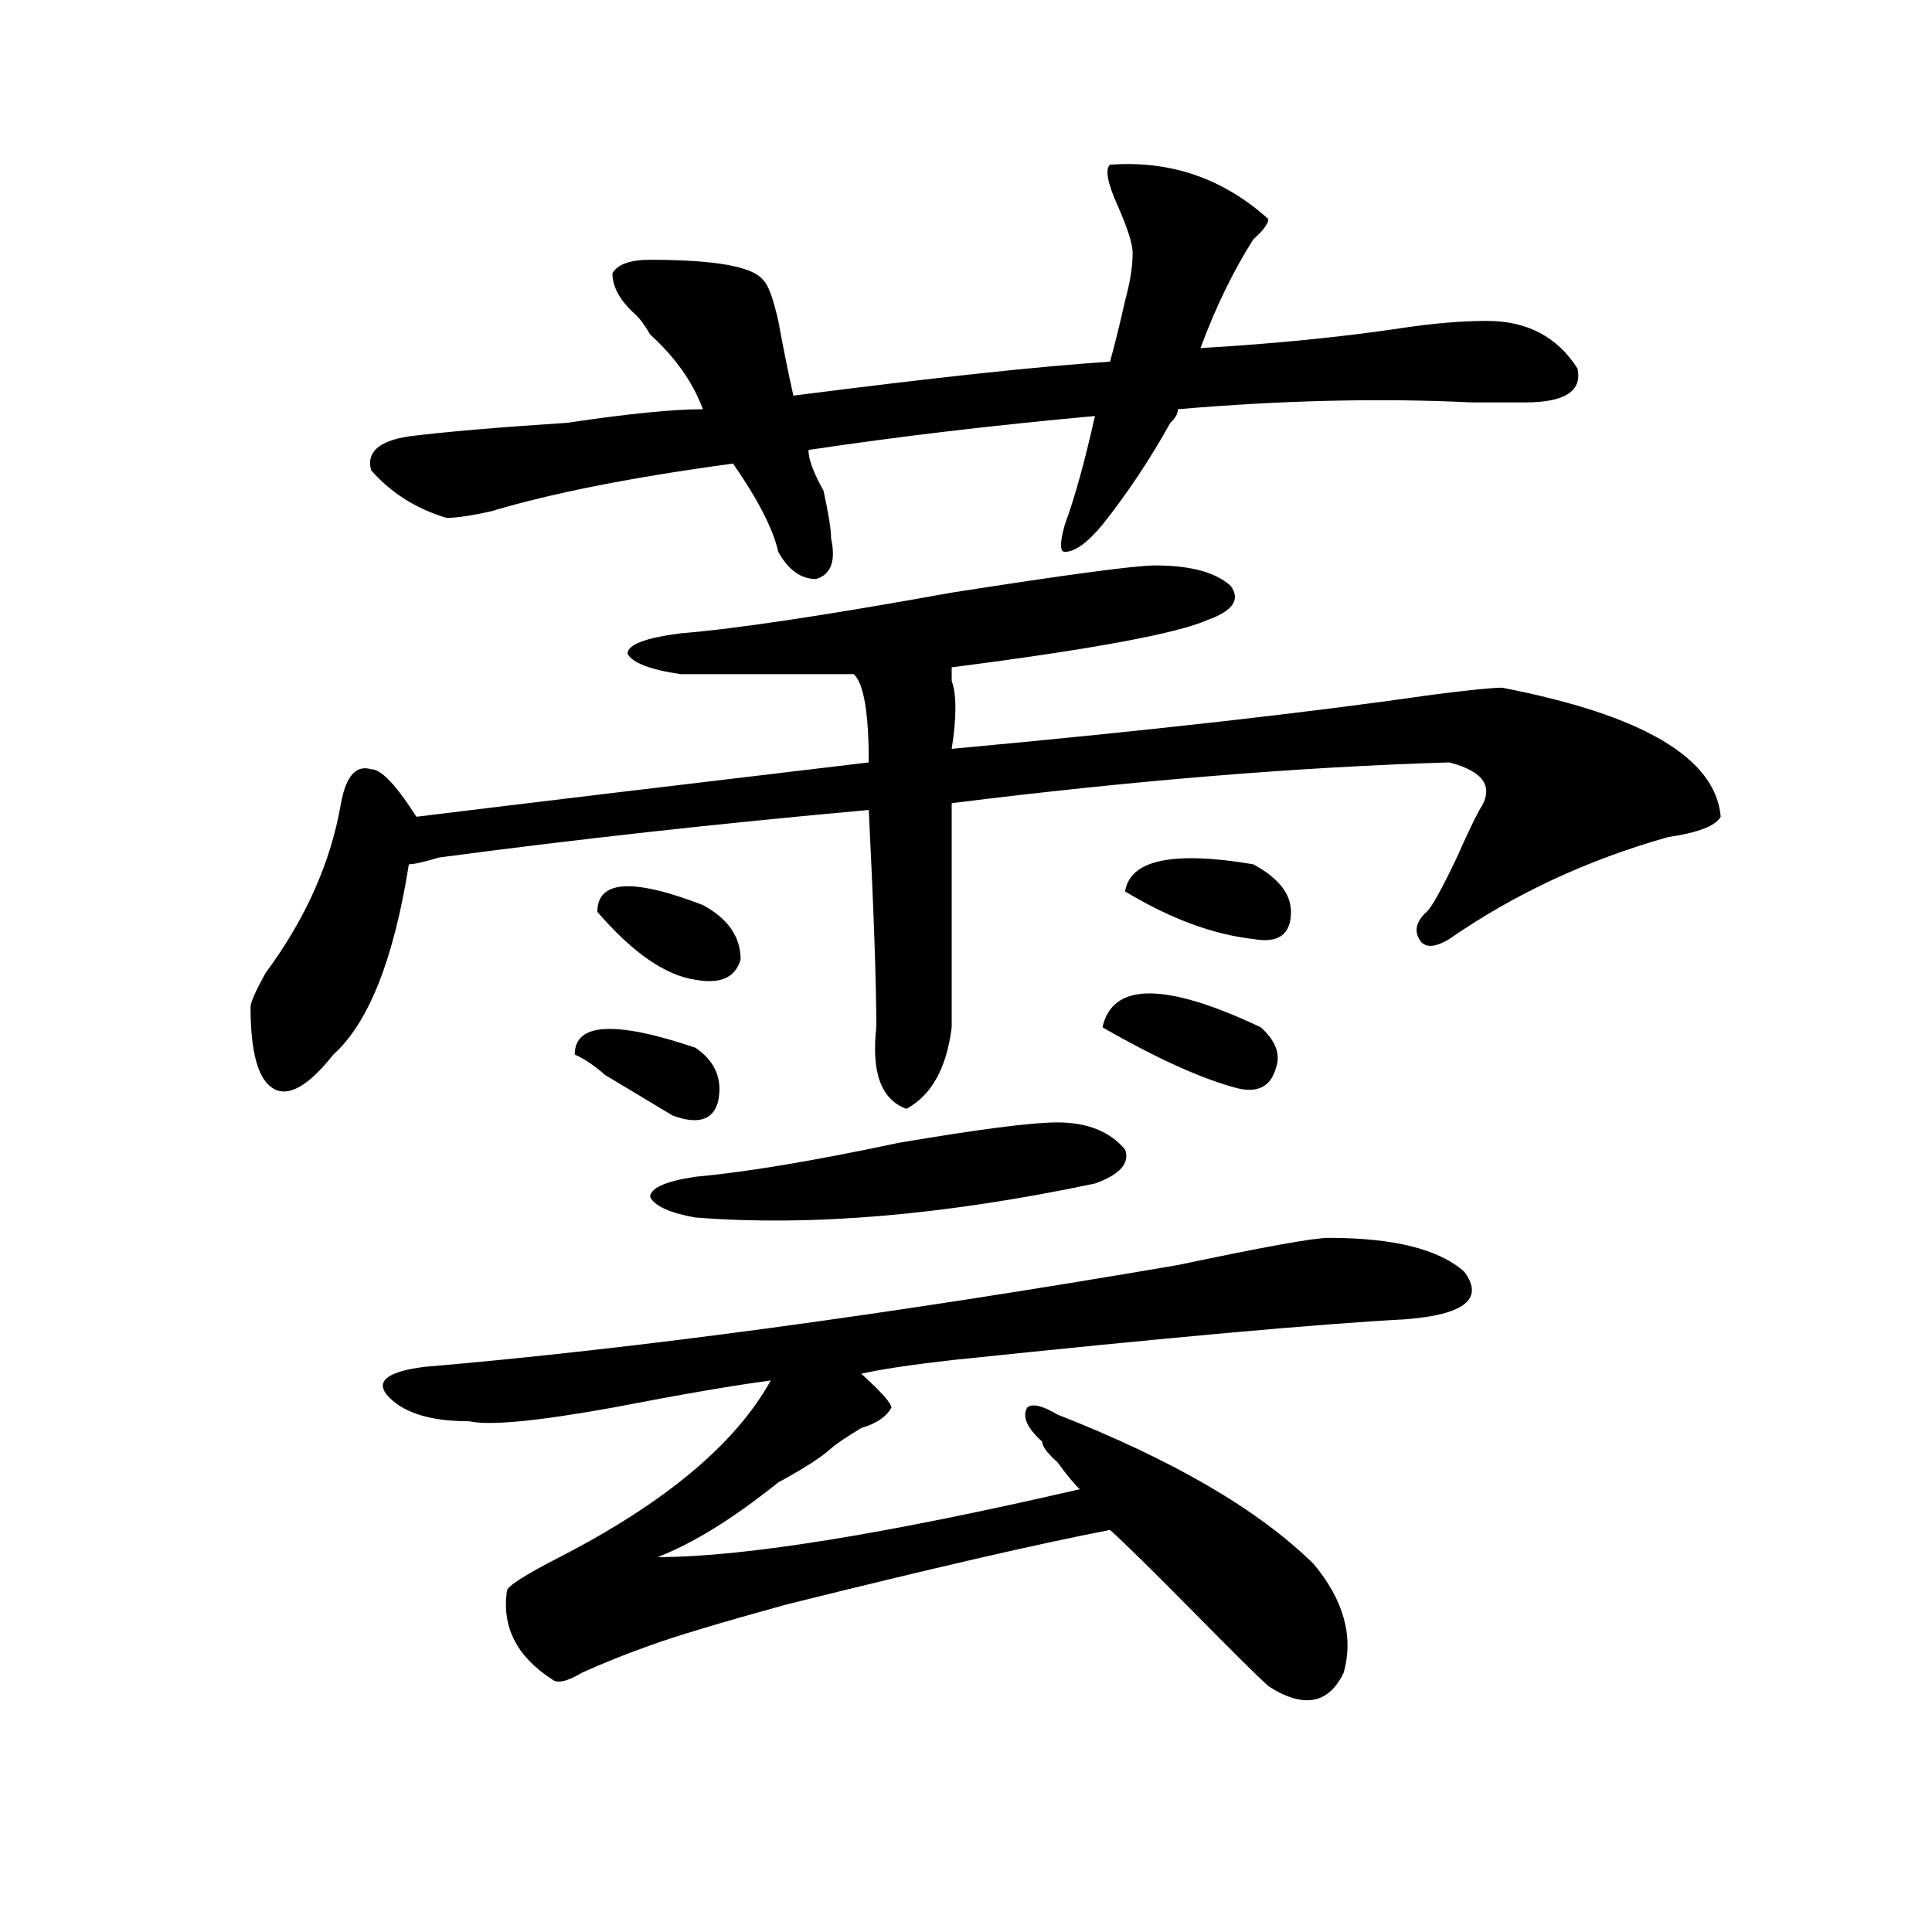 <?xml version="1.0" encoding="utf-8"?>
<!-- Generator: Adobe Illustrator 16.0.0, SVG Export Plug-In . SVG Version: 6.00 Build 0)  -->
<!DOCTYPE svg PUBLIC "-//W3C//DTD SVG 1.1//EN" "http://www.w3.org/Graphics/SVG/1.1/DTD/svg11.dtd">
<svg version="1.1" id="图层_1" xmlns="http://www.w3.org/2000/svg" xmlns:xlink="http://www.w3.org/1999/xlink" x="0px" y="0px"
	 width="1000px" height="1000px" viewBox="0 0 1000 1000" enable-background="new 0 0 1000 1000" xml:space="preserve">
<path d="M597.961,292.672c18.171,0,31.219,3.516,39.023,10.547c5.183,7.031,1.28,12.909-11.707,17.578
	c-15.609,7.031-59.876,15.271-132.68,24.609c0,2.362,0,4.725,0,7.031c2.562,7.031,2.562,18.787,0,35.156
	c101.461-9.338,184.69-18.731,249.75-28.125c18.171-2.307,29.878-3.516,35.121-3.516c72.804,14.063,110.546,36.365,113.168,66.797
	c-2.622,4.725-11.707,8.24-27.316,10.547c-41.646,11.756-79.388,29.334-113.168,52.734c-7.805,4.725-13.048,4.725-15.609,0
	c-2.622-4.669-1.341-9.338,3.902-14.063c2.562-2.307,7.805-11.7,15.609-28.125c5.183-11.7,9.085-19.885,11.707-24.609
	c7.805-11.7,2.562-19.885-15.609-24.609c-78.047,2.362-163.898,9.394-257.555,21.094c0,37.519,0,76.19,0,116.016
	c-2.622,21.094-10.427,35.156-23.414,42.188c-13.048-4.669-18.231-18.731-15.609-42.188c0-23.4-1.341-60.919-3.902-112.5
	c-78.047,7.031-152.191,15.271-222.434,24.609c-7.805,2.362-13.048,3.516-15.609,3.516c-7.805,49.219-20.853,82.068-39.023,98.438
	c-13.048,16.425-23.414,22.303-31.219,17.578c-7.805-4.669-11.707-18.731-11.707-42.188c0-2.307,2.562-8.185,7.805-17.578
	c20.792-28.125,33.78-57.403,39.023-87.891c2.562-14.063,7.805-19.885,15.609-17.578c5.183,0,12.987,8.24,23.414,24.609
	c57.194-7.031,135.241-16.369,234.141-28.125c0-25.763-2.622-40.979-7.805-45.703c-36.462,0-66.34,0-89.754,0
	c-15.609-2.307-24.755-5.822-27.316-10.547c0-4.669,9.085-8.185,27.316-10.547c28.597-2.307,75.425-9.338,140.484-21.094
	C552.413,297.396,587.534,292.672,597.961,292.672z M574.547,85.25c31.219-2.307,58.535,7.031,81.949,28.125
	c0,2.362-2.622,5.878-7.805,10.547c-10.427,16.425-19.512,35.156-27.316,56.25c39.023-2.307,74.145-5.822,105.363-10.547
	c15.609-2.307,29.878-3.516,42.926-3.516c20.792,0,36.401,8.24,46.828,24.609c2.562,11.756-6.524,17.578-27.316,17.578
	c-5.243,0-14.329,0-27.316,0c-46.828-2.307-97.559-1.153-152.191,3.516c0,2.362-1.341,4.725-3.902,7.031
	c-10.427,18.787-22.134,36.365-35.121,52.734c-7.805,9.394-14.329,14.063-19.512,14.063c-2.622,0-2.622-4.669,0-14.063
	c5.183-14.063,10.366-32.794,15.609-56.25c-52.071,4.725-101.461,10.547-148.289,17.578c0,4.725,2.562,11.756,7.805,21.094
	c2.562,11.756,3.902,19.94,3.902,24.609c2.562,11.756,0,18.787-7.805,21.094c-7.805,0-14.329-4.669-19.512-14.063
	c-2.622-11.7-10.427-26.916-23.414-45.703c-52.071,7.031-93.656,15.271-124.875,24.609c-10.427,2.362-18.231,3.516-23.414,3.516
	c-15.609-4.669-28.657-12.854-39.023-24.609c-2.622-9.338,3.902-15.216,19.512-17.578c18.171-2.307,45.487-4.669,81.949-7.031
	c31.219-4.669,54.633-7.031,70.242-7.031c-5.243-14.063-14.329-26.916-27.316-38.672c-2.622-4.669-5.243-8.185-7.805-10.547
	c-7.805-7.031-11.707-14.063-11.707-21.094c2.562-4.669,9.085-7.031,19.512-7.031c33.78,0,53.292,3.516,58.535,10.547
	c2.562,2.362,5.183,9.394,7.805,21.094c2.562,14.063,5.183,26.972,7.805,38.672c72.804-9.338,127.437-15.216,163.898-17.578
	c2.562-9.338,5.183-19.885,7.805-31.641c2.562-9.338,3.902-17.578,3.902-24.609c0-4.669-2.622-12.854-7.805-24.609
	C573.206,94.644,571.925,87.612,574.547,85.25z M687.715,640.719c33.78,0,57.194,5.878,70.242,17.578
	c10.366,14.063,0,22.303-31.219,24.609C682.472,685.269,604.425,692.3,492.598,704c-20.853,2.362-36.462,4.725-46.828,7.031
	c10.366,9.394,15.609,15.271,15.609,17.578c-2.622,4.725-7.805,8.24-15.609,10.547c-7.805,4.725-13.048,8.24-15.609,10.547
	c-5.243,4.725-14.329,10.547-27.316,17.578c-23.414,18.787-44.267,31.641-62.438,38.672c44.206,0,117.07-11.7,218.531-35.156
	c-2.622-2.307-6.524-7.031-11.707-14.063c-5.243-4.669-7.805-8.185-7.805-10.547c-7.805-7.031-10.427-12.854-7.805-17.578
	c2.562-2.307,7.805-1.153,15.609,3.516c59.815,23.456,104.022,49.219,132.68,77.344c15.609,18.731,20.792,37.463,15.609,56.25
	c-7.805,16.369-20.853,18.731-39.023,7.031c-5.243-4.725-18.231-17.578-39.023-38.672c-20.853-21.094-35.121-35.156-42.926-42.188
	c-36.462,7.031-92.376,19.885-167.801,38.672c-33.841,9.338-57.255,16.369-70.242,21.094c-13.048,4.669-24.755,9.338-35.121,14.063
	c-7.805,4.669-13.048,5.822-15.609,3.516c-18.231-11.756-26.036-26.972-23.414-45.703c0-2.362,9.085-8.24,27.316-17.578
	c54.633-28.125,91.034-58.557,109.266-91.406c-18.231,2.362-45.548,7.031-81.949,14.063c-39.023,7.031-63.778,9.394-74.145,7.031
	c-20.853,0-35.121-4.669-42.926-14.063c-5.243-7.031,1.28-11.7,19.512-14.063c109.266-9.338,239.323-26.916,390.234-52.734
	C653.874,645.443,679.91,640.719,687.715,640.719z M359.918,542.281c10.366,7.031,14.269,16.425,11.707,28.125
	c-2.622,9.394-10.427,11.756-23.414,7.031c-7.805-4.669-19.512-11.7-35.121-21.094c-5.243-4.669-10.427-8.185-15.609-10.547
	C297.48,529.428,318.272,528.219,359.918,542.281z M363.82,468.453c12.987,7.031,19.512,16.425,19.512,28.125
	c-2.622,9.394-10.427,12.909-23.414,10.547c-15.609-2.307-32.56-14.063-50.73-35.156C309.188,455.6,327.358,454.391,363.82,468.453z
	 M547.23,580.953c15.609,0,27.316,4.725,35.121,14.063c2.562,7.031-2.622,12.909-15.609,17.578
	c-78.047,16.425-147.009,22.303-206.824,17.578c-13.048-2.307-20.853-5.822-23.414-10.547c0-4.669,7.805-8.185,23.414-10.547
	c25.976-2.307,61.097-8.185,105.363-17.578C506.866,584.469,534.183,580.953,547.23,580.953z M652.594,531.734
	c7.805,7.031,10.366,14.063,7.805,21.094c-2.622,9.394-9.146,12.909-19.512,10.547c-18.231-4.669-41.646-15.216-70.242-31.641
	C575.827,508.334,603.144,508.334,652.594,531.734z M648.691,447.359c12.987,7.031,19.512,15.271,19.512,24.609
	c0,11.756-6.524,16.425-19.512,14.063c-20.853-2.307-42.926-10.547-66.34-24.609C584.913,445.053,607.046,440.328,648.691,447.359z"
	/>
</svg>

